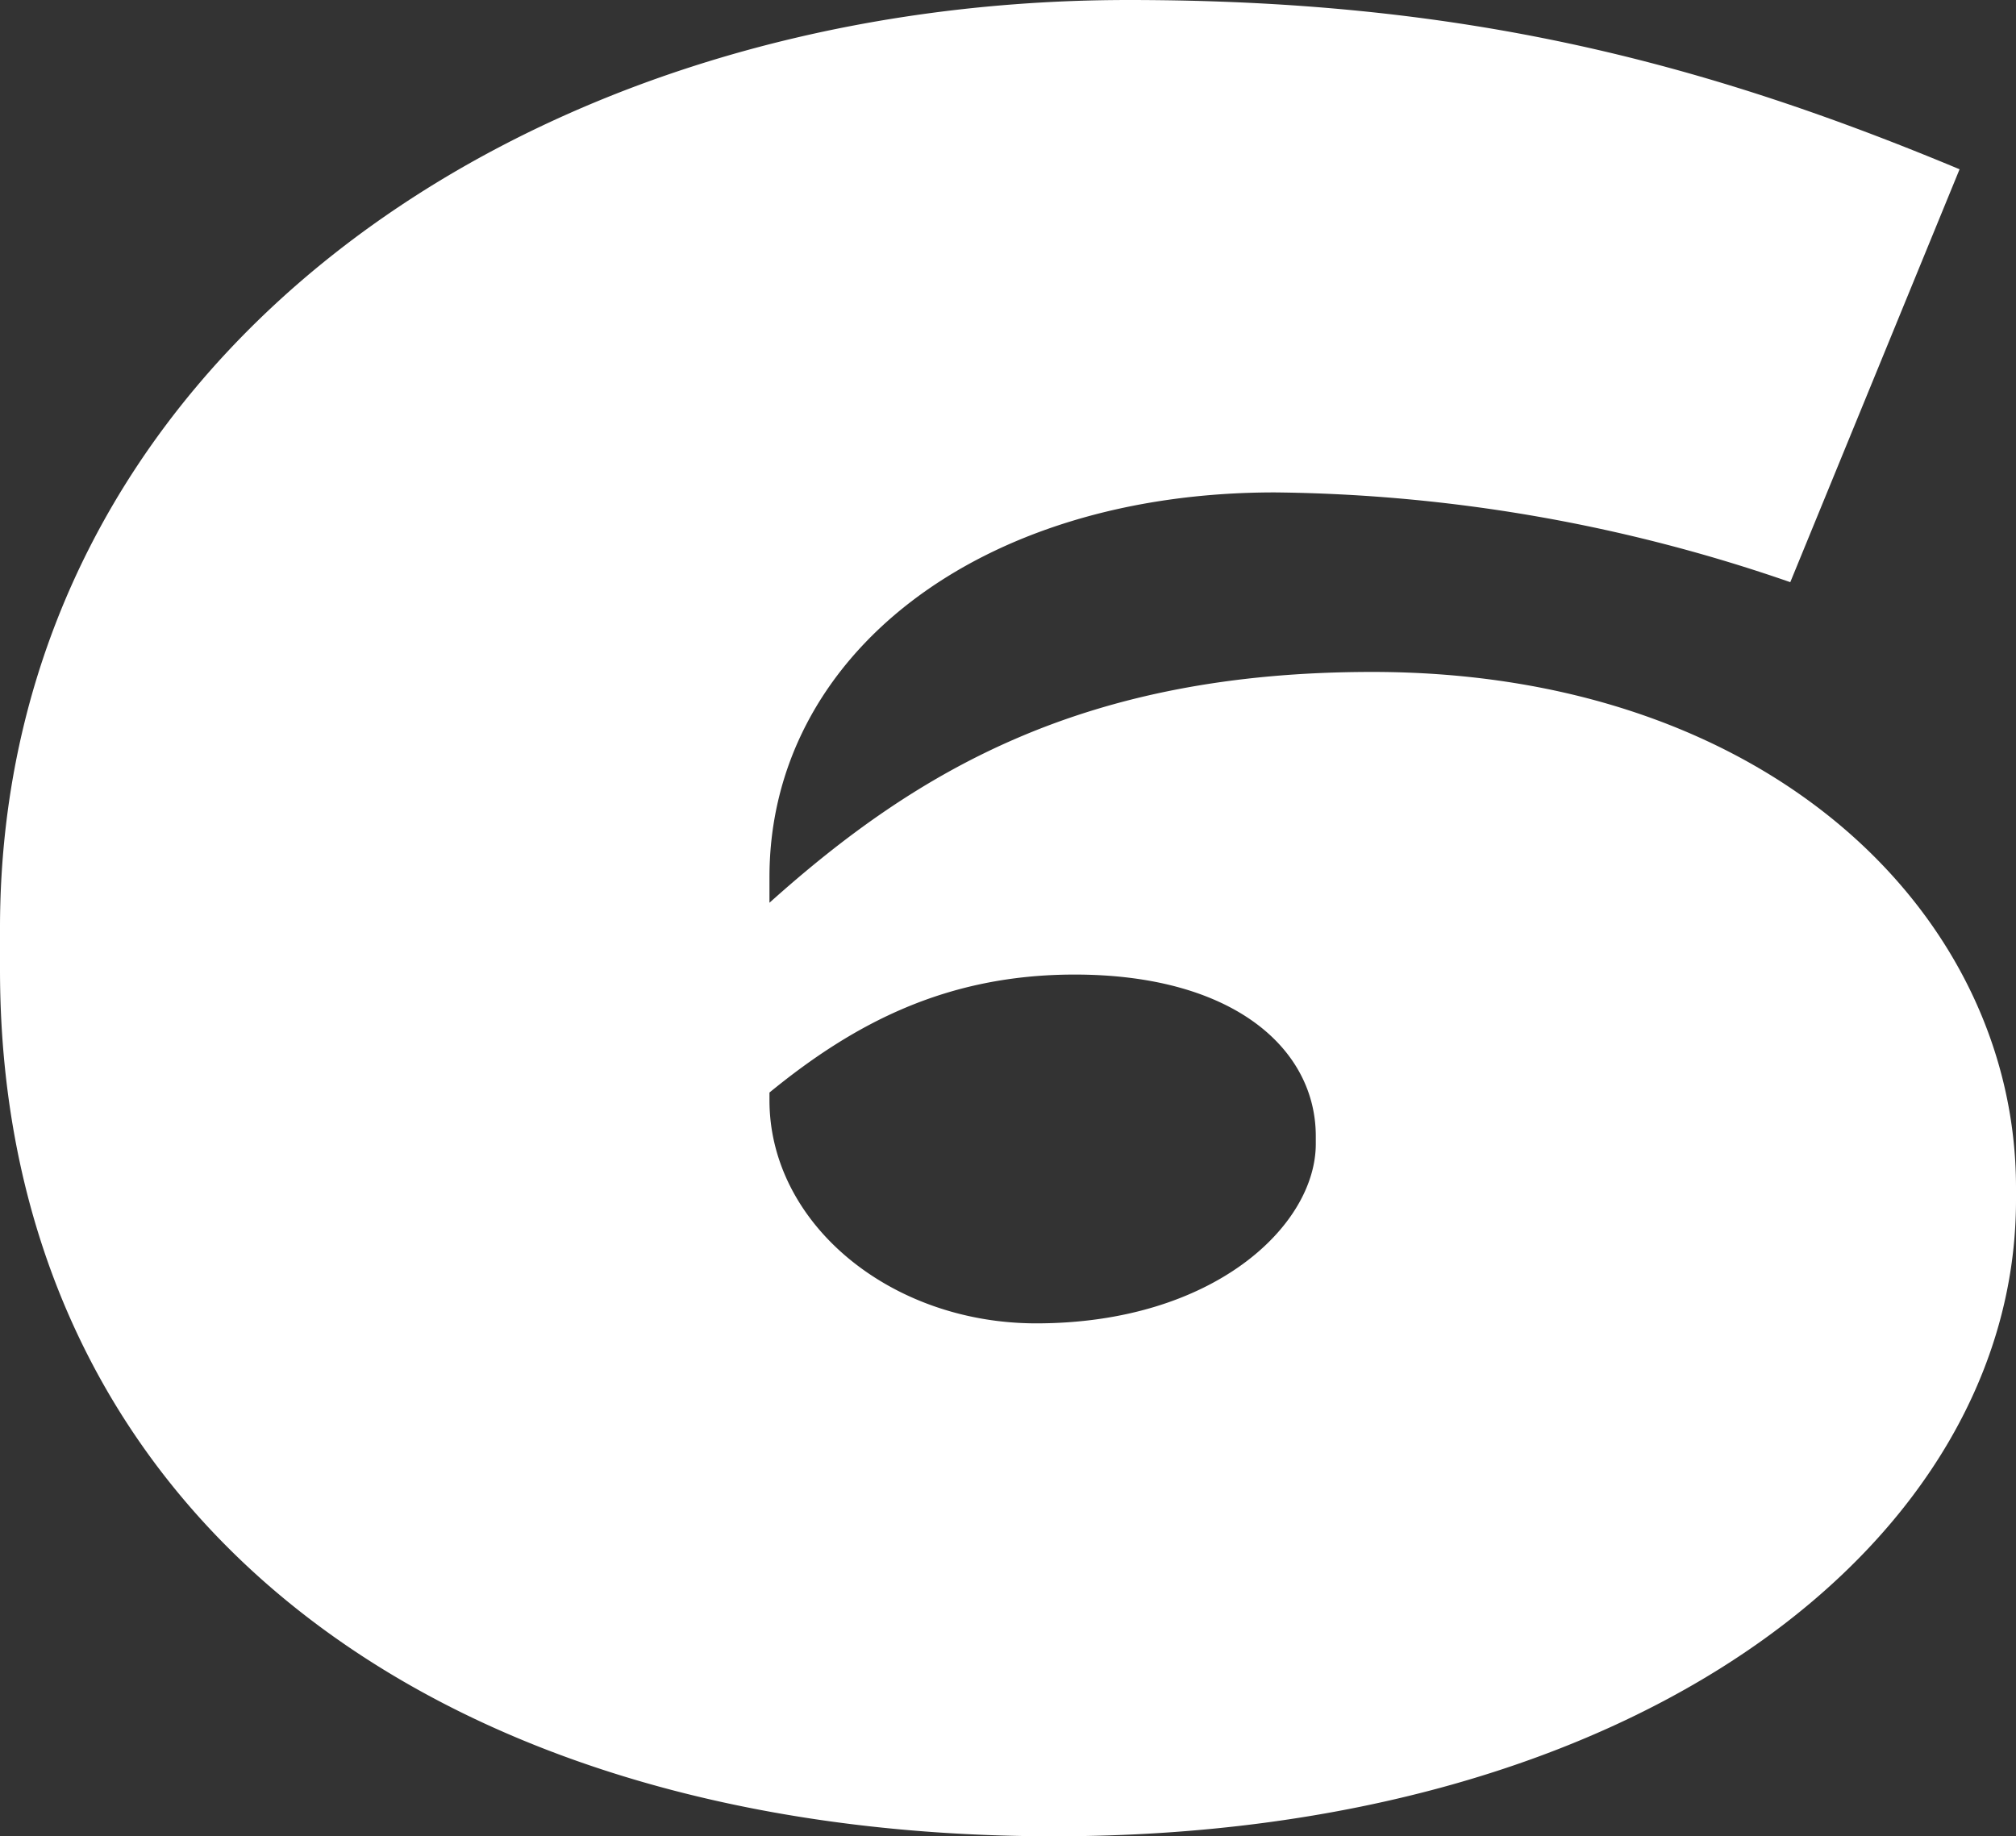 <svg xmlns="http://www.w3.org/2000/svg" width="165.06" height="150.36" viewBox="0 0 165.06 150.36">
  <rect x="0" y="0" width="165.06" height="150.36" fill="#333333" stroke="none"/>
  <path id="Path_152" data-name="Path 152" d="M169.89-46.83v-1.05c0-22.05-19.95-42.21-52.71-42.21-23.52,0-37.17,7.98-49.35,18.9v-2.1c0-18.06,17.01-31.5,41.37-31.5a132.5,132.5,0,0,1,42.21,7.35l13.86-33.81c-21.63-9.03-41.16-13.86-68.04-13.86-50.19,0-92.4,30.03-92.4,76.02v3.36c0,43.89,34.65,70.98,86.31,70.98C139.23,5.25,169.89-19.11,169.89-46.83Zm-57.33-4.62c0,6.72-8.4,14.7-22.89,14.7-11.97,0-21.84-8.19-21.84-18.27v-.63c6.93-5.67,14.49-9.66,24.99-9.66,13.02,0,19.74,6.09,19.74,13.23Z" transform="translate(-4.83 145.11)" fill="#fff"/>
</svg>
